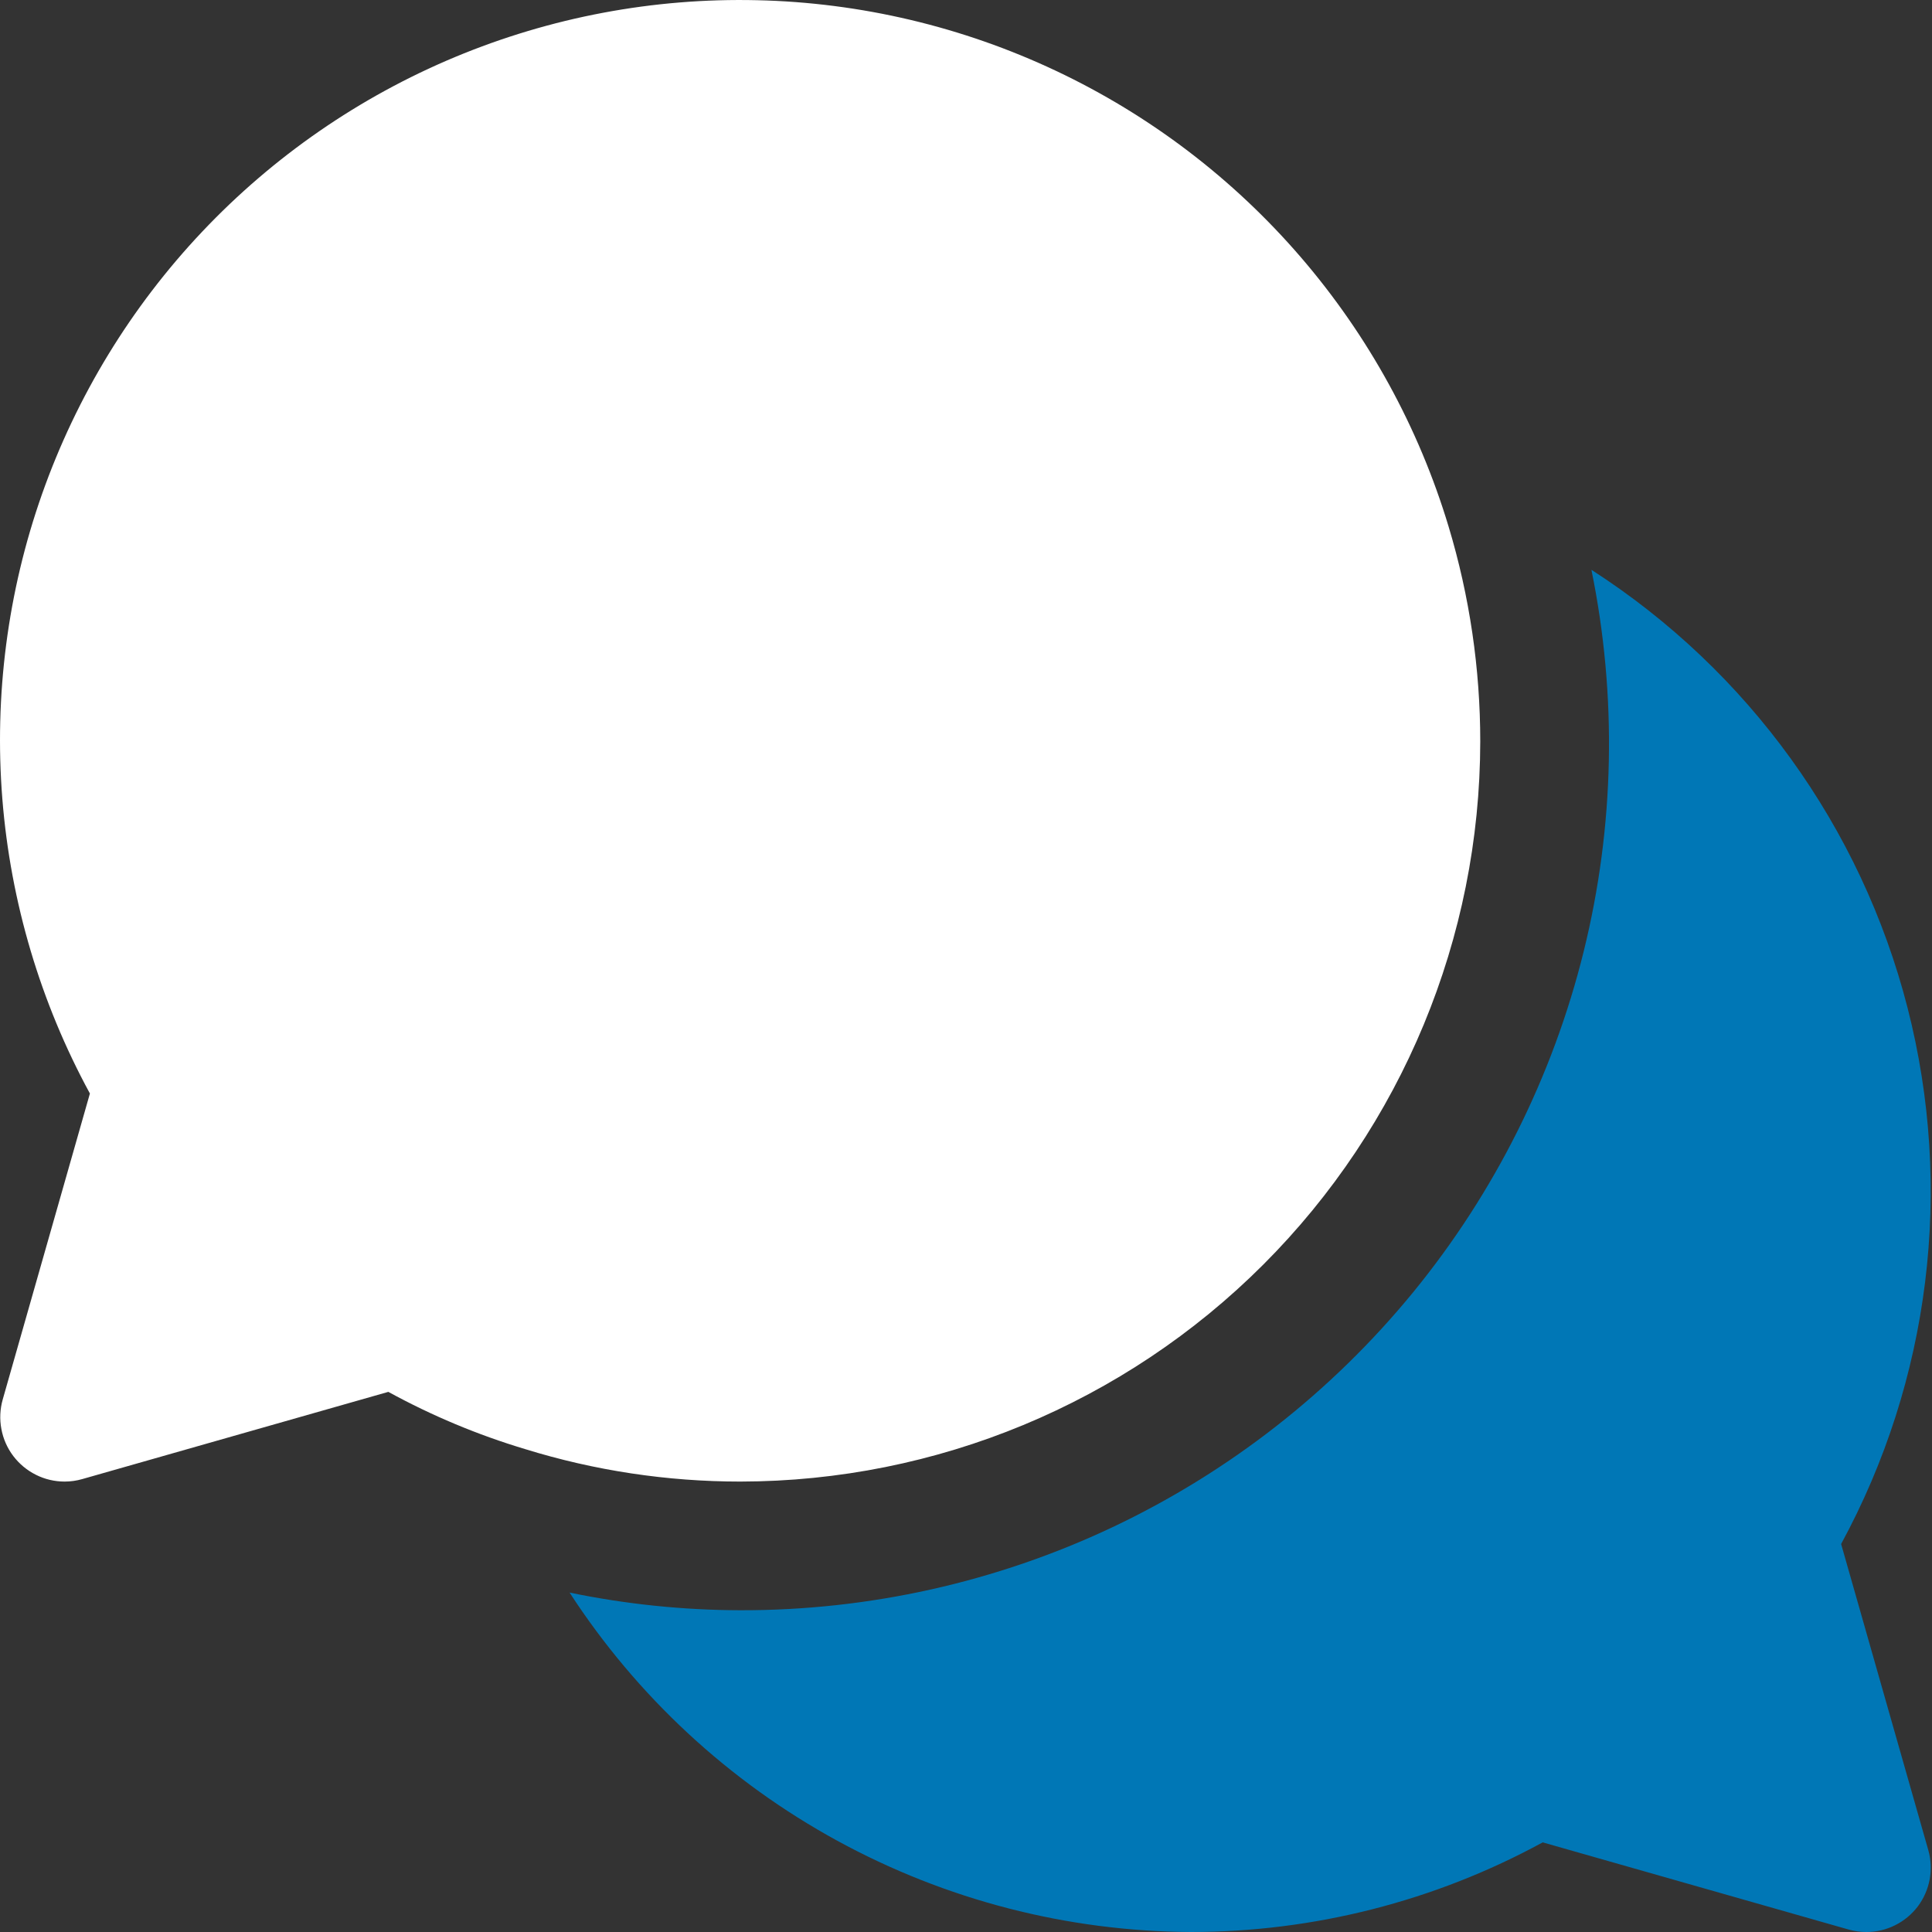 <svg width="28" height="28" viewBox="0 0 28 28" fill="none" xmlns="http://www.w3.org/2000/svg">
<rect x="0" y="0" width="28" height="28" fill="#333333" stroke="none"/>
<path d="M21.453 10.747C21.453 9.692 21.299 8.642 20.994 7.631C20.561 6.194 19.831 4.864 18.851 3.726C17.872 2.589 16.664 1.669 15.307 1.028C13.95 0.387 12.473 0.037 10.972 0.003C9.471 -0.032 7.98 0.249 6.594 0.827C5.209 1.405 3.96 2.268 2.929 3.359C1.898 4.45 1.108 5.746 0.609 7.161C0.11 8.577 -0.085 10.082 0.034 11.579C0.154 13.075 0.586 14.53 1.303 15.848L0.039 20.284C-0 20.422 -0.007 20.569 0.02 20.71C0.046 20.852 0.105 20.986 0.192 21.101C0.279 21.216 0.392 21.31 0.521 21.374C0.65 21.439 0.792 21.472 0.937 21.472C1.023 21.472 1.109 21.46 1.192 21.436L5.628 20.172C6.258 20.517 6.922 20.795 7.609 21.001C8.62 21.314 9.671 21.472 10.729 21.472C13.572 21.469 16.298 20.338 18.309 18.327C20.319 16.317 21.45 13.591 21.453 10.747Z" fill="white"/>
<path d="M27.946 26.812L26.683 22.377C27.973 20.001 28.317 17.226 27.646 14.607C26.975 11.988 25.338 9.72 23.064 8.258C23.438 10.086 23.4 11.974 22.953 13.785C22.506 15.596 21.661 17.285 20.48 18.729C19.298 20.173 17.81 21.335 16.124 22.133C14.437 22.93 12.594 23.341 10.729 23.337C9.898 23.335 9.069 23.249 8.255 23.081C9.23 24.583 10.563 25.819 12.134 26.677C13.706 27.536 15.466 27.991 17.257 28C19.039 28 20.793 27.554 22.358 26.701L26.794 27.965C26.877 27.988 26.963 28 27.049 28C27.193 28 27.336 27.967 27.465 27.902C27.594 27.838 27.706 27.745 27.794 27.63C27.881 27.514 27.939 27.381 27.966 27.239C27.992 27.097 27.986 26.951 27.946 26.812Z" fill="#0077B6"/>
</svg>
